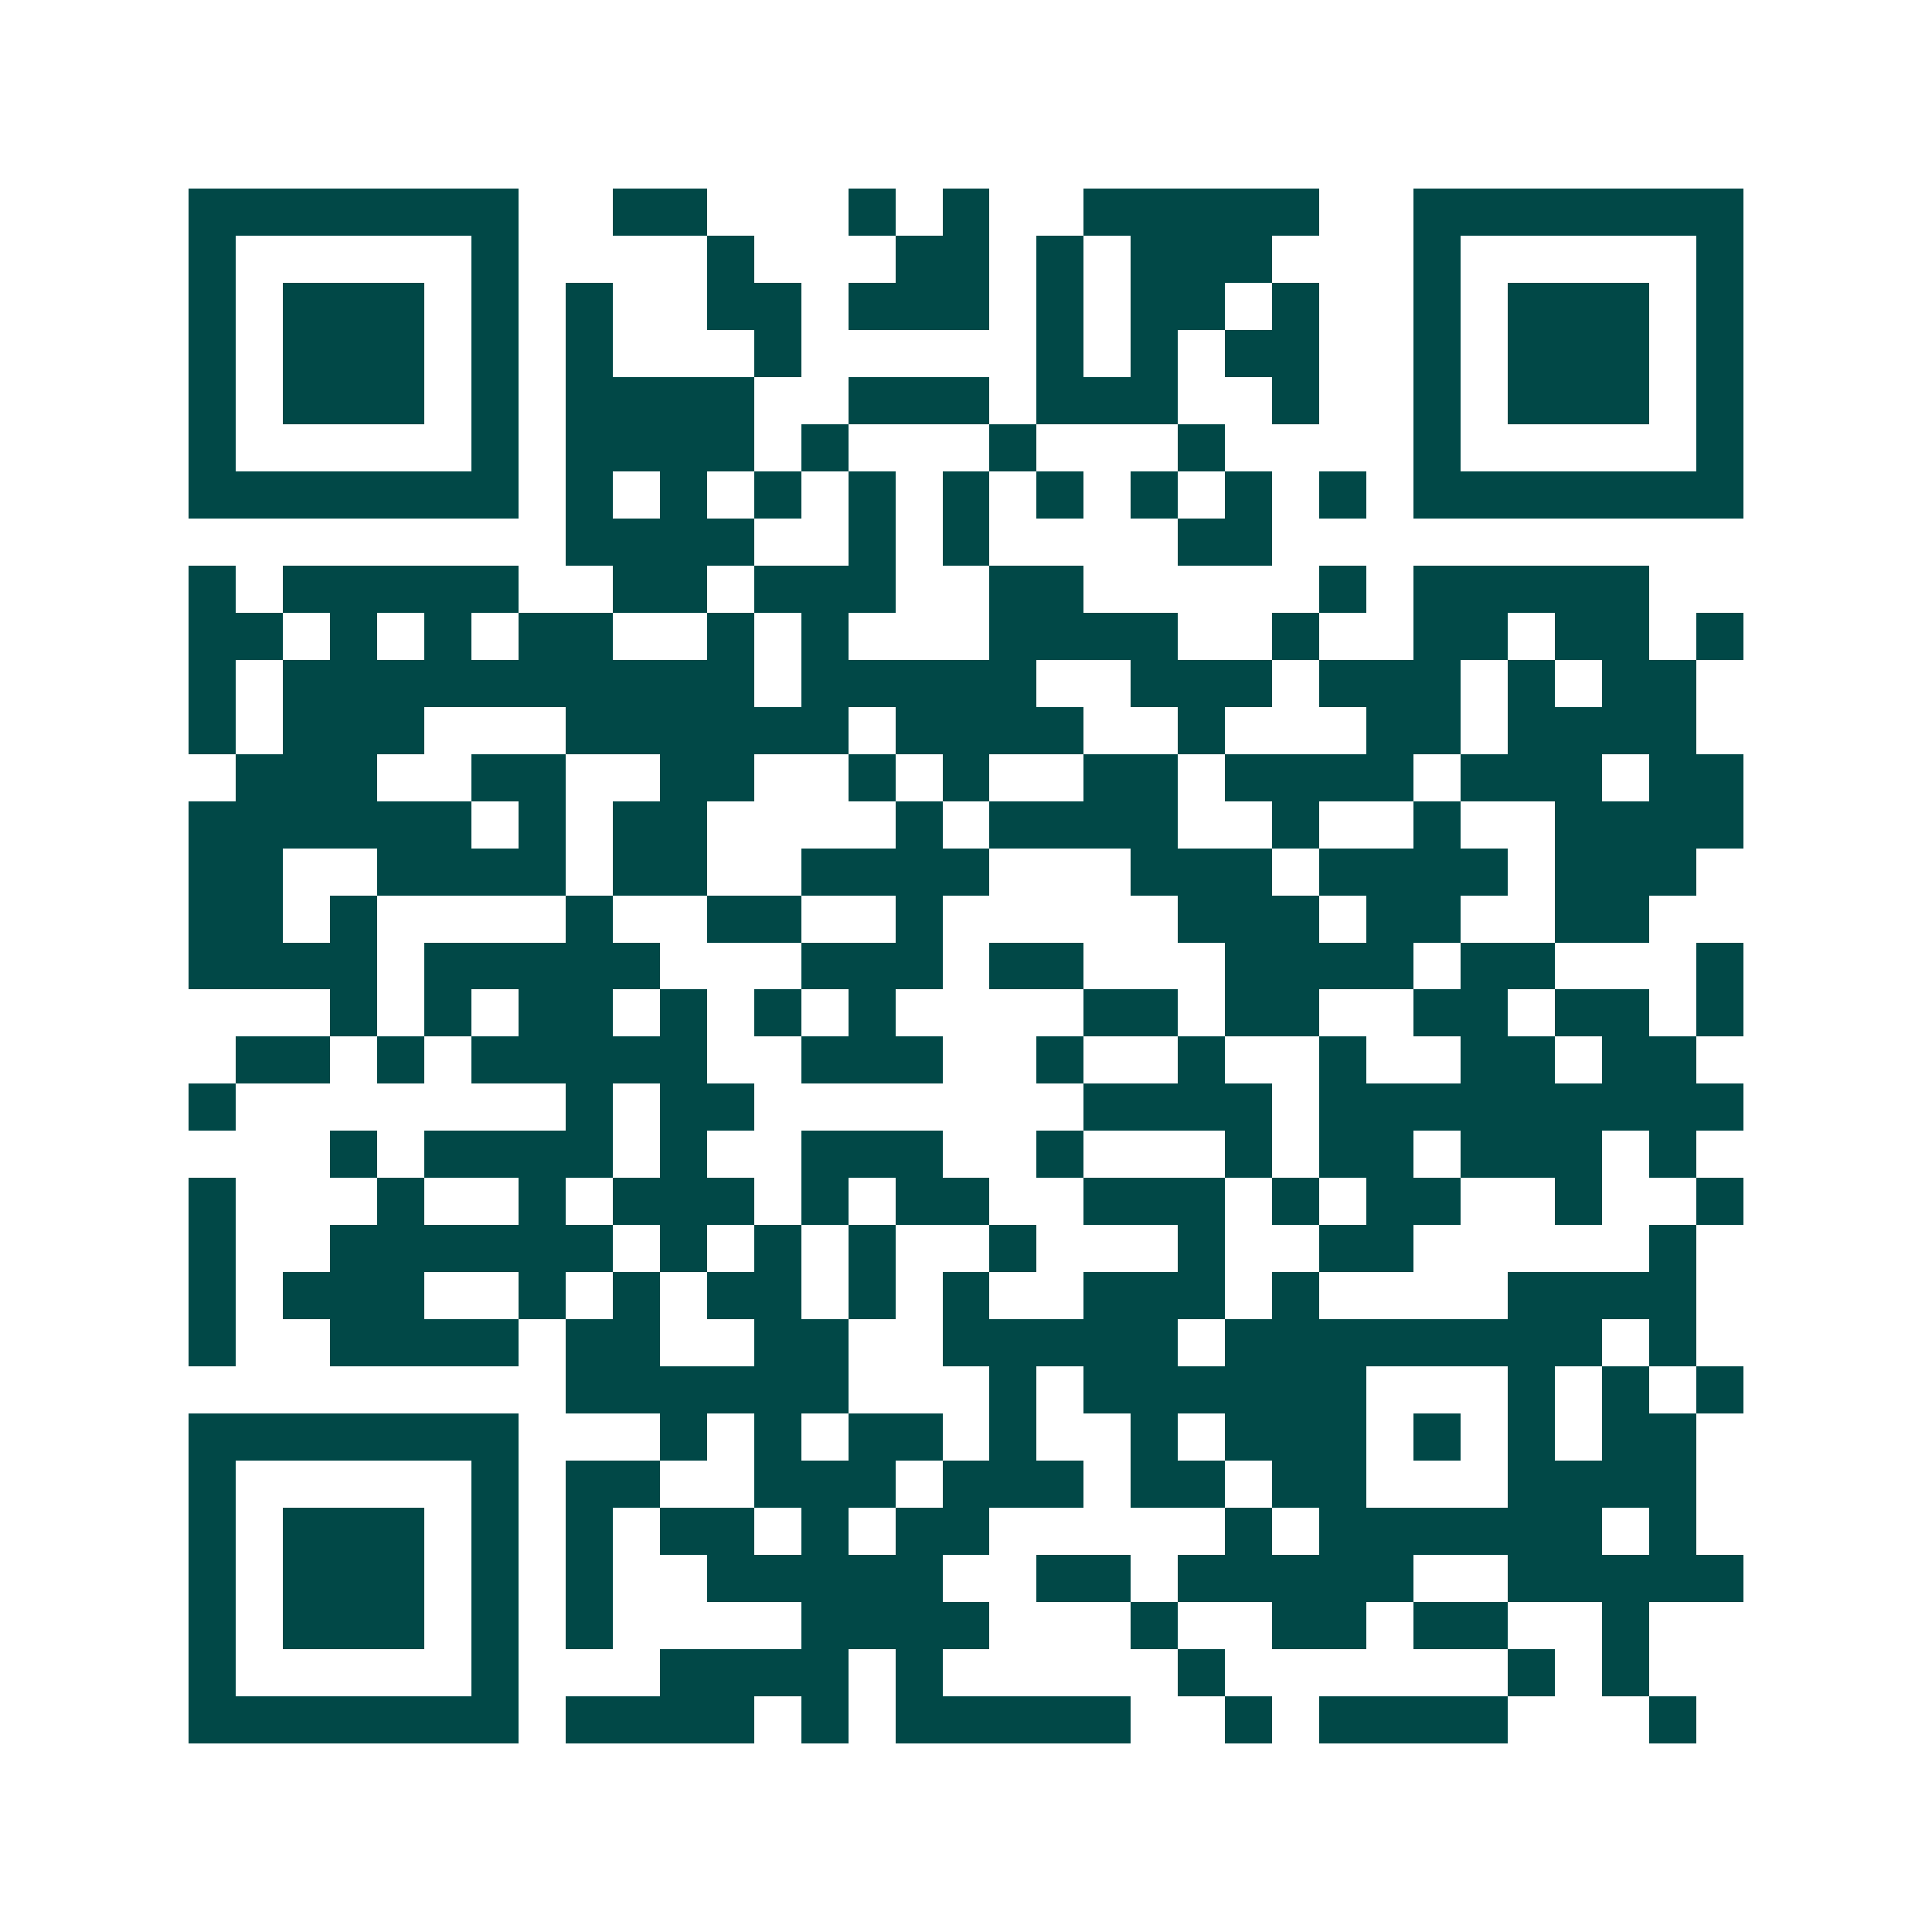 <svg xmlns="http://www.w3.org/2000/svg" width="200" height="200" viewBox="0 0 41 41" shape-rendering="crispEdges"><path fill="#ffffff" d="M0 0h41v41H0z"/><path stroke="#014847" d="M4 4.5h7m2 0h2m3 0h1m1 0h1m2 0h5m2 0h7M4 5.5h1m5 0h1m4 0h1m3 0h2m1 0h1m1 0h3m3 0h1m5 0h1M4 6.5h1m1 0h3m1 0h1m1 0h1m2 0h2m1 0h3m1 0h1m1 0h2m1 0h1m2 0h1m1 0h3m1 0h1M4 7.5h1m1 0h3m1 0h1m1 0h1m3 0h1m5 0h1m1 0h1m1 0h2m2 0h1m1 0h3m1 0h1M4 8.5h1m1 0h3m1 0h1m1 0h4m2 0h3m1 0h3m2 0h1m2 0h1m1 0h3m1 0h1M4 9.5h1m5 0h1m1 0h4m1 0h1m3 0h1m3 0h1m4 0h1m5 0h1M4 10.5h7m1 0h1m1 0h1m1 0h1m1 0h1m1 0h1m1 0h1m1 0h1m1 0h1m1 0h1m1 0h7M12 11.5h4m2 0h1m1 0h1m4 0h2M4 12.5h1m1 0h5m2 0h2m1 0h3m2 0h2m5 0h1m1 0h5M4 13.5h2m1 0h1m1 0h1m1 0h2m2 0h1m1 0h1m3 0h4m2 0h1m2 0h2m1 0h2m1 0h1M4 14.5h1m1 0h10m1 0h5m2 0h3m1 0h3m1 0h1m1 0h2M4 15.5h1m1 0h3m3 0h6m1 0h4m2 0h1m3 0h2m1 0h4M5 16.5h3m2 0h2m2 0h2m2 0h1m1 0h1m2 0h2m1 0h4m1 0h3m1 0h2M4 17.5h6m1 0h1m1 0h2m4 0h1m1 0h4m2 0h1m2 0h1m2 0h4M4 18.5h2m2 0h4m1 0h2m2 0h4m3 0h3m1 0h4m1 0h3M4 19.5h2m1 0h1m4 0h1m2 0h2m2 0h1m5 0h3m1 0h2m2 0h2M4 20.5h4m1 0h5m3 0h3m1 0h2m3 0h4m1 0h2m3 0h1M7 21.5h1m1 0h1m1 0h2m1 0h1m1 0h1m1 0h1m4 0h2m1 0h2m2 0h2m1 0h2m1 0h1M5 22.5h2m1 0h1m1 0h5m2 0h3m2 0h1m2 0h1m2 0h1m2 0h2m1 0h2M4 23.5h1m7 0h1m1 0h2m7 0h4m1 0h9M7 24.5h1m1 0h4m1 0h1m2 0h3m2 0h1m3 0h1m1 0h2m1 0h3m1 0h1M4 25.5h1m3 0h1m2 0h1m1 0h3m1 0h1m1 0h2m2 0h3m1 0h1m1 0h2m2 0h1m2 0h1M4 26.5h1m2 0h6m1 0h1m1 0h1m1 0h1m2 0h1m3 0h1m2 0h2m5 0h1M4 27.5h1m1 0h3m2 0h1m1 0h1m1 0h2m1 0h1m1 0h1m2 0h3m1 0h1m4 0h4M4 28.5h1m2 0h4m1 0h2m2 0h2m2 0h5m1 0h8m1 0h1M12 29.5h6m3 0h1m1 0h6m3 0h1m1 0h1m1 0h1M4 30.5h7m3 0h1m1 0h1m1 0h2m1 0h1m2 0h1m1 0h3m1 0h1m1 0h1m1 0h2M4 31.5h1m5 0h1m1 0h2m2 0h3m1 0h3m1 0h2m1 0h2m3 0h4M4 32.5h1m1 0h3m1 0h1m1 0h1m1 0h2m1 0h1m1 0h2m5 0h1m1 0h6m1 0h1M4 33.5h1m1 0h3m1 0h1m1 0h1m2 0h5m2 0h2m1 0h5m2 0h5M4 34.5h1m1 0h3m1 0h1m1 0h1m4 0h4m3 0h1m2 0h2m1 0h2m2 0h1M4 35.5h1m5 0h1m3 0h4m1 0h1m5 0h1m6 0h1m1 0h1M4 36.5h7m1 0h4m1 0h1m1 0h5m2 0h1m1 0h4m3 0h1"/></svg>
